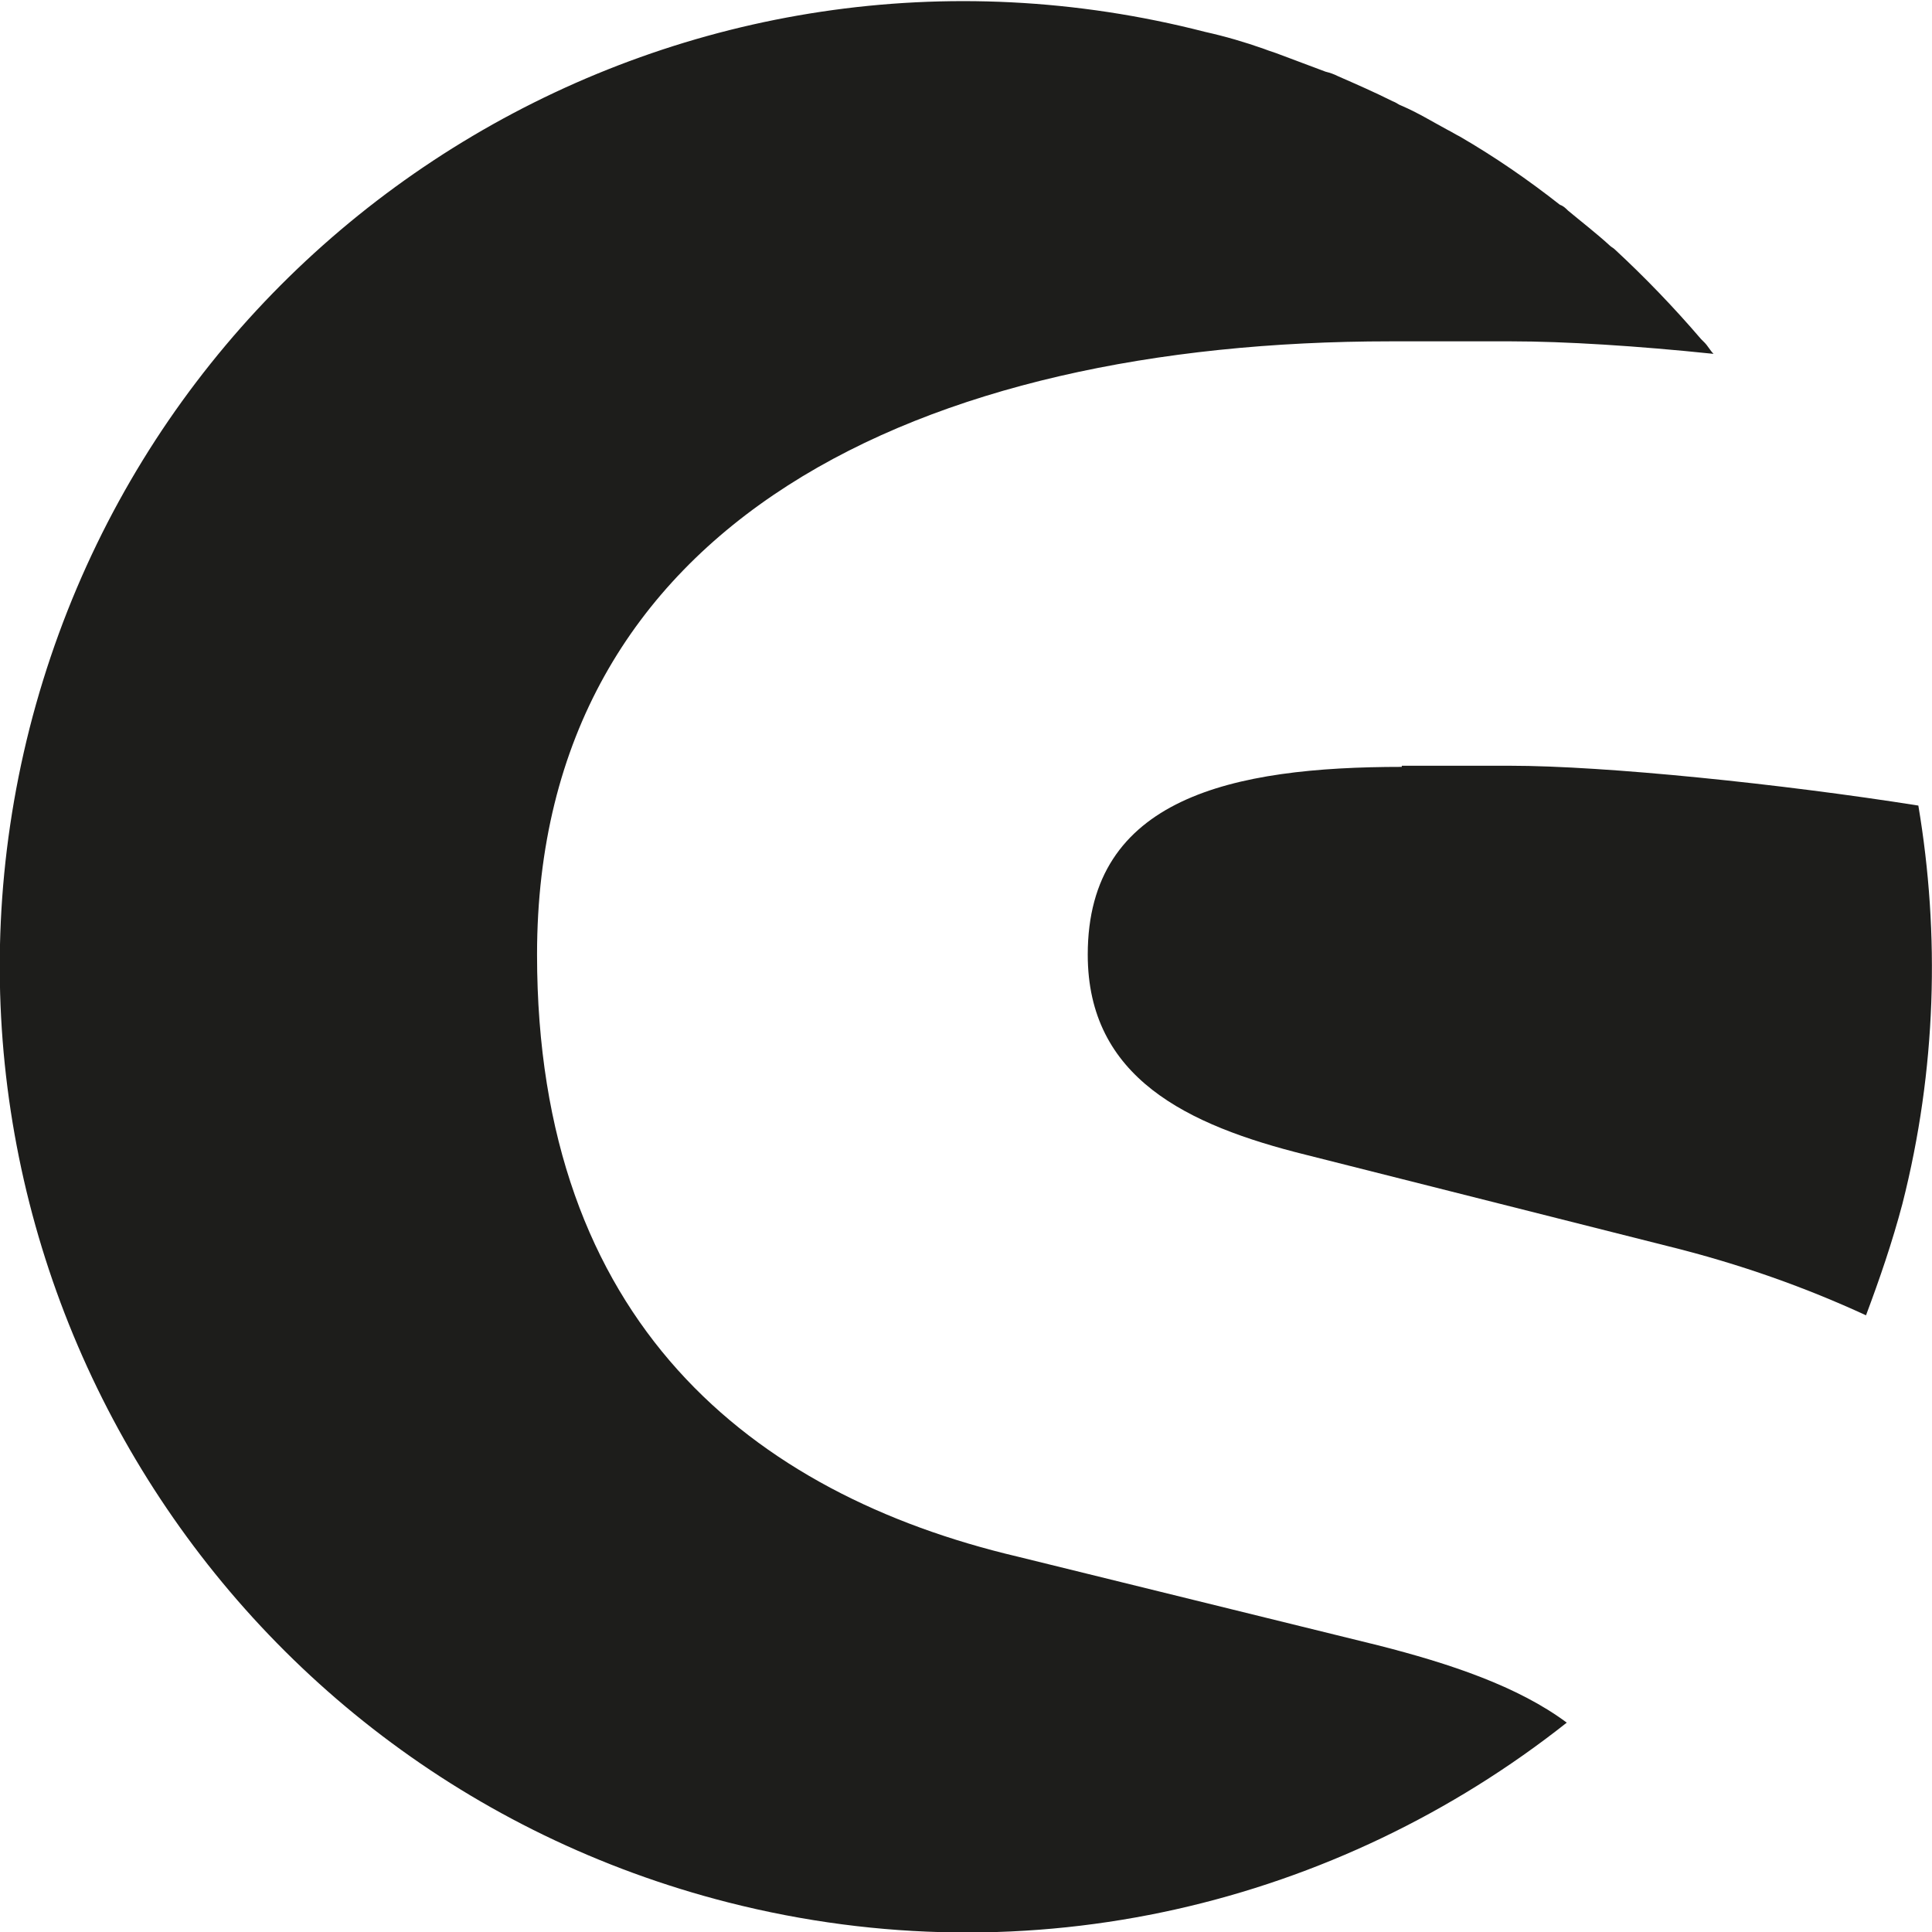 <?xml version="1.0" encoding="utf-8"?>
<!-- Generator: Adobe Illustrator 24.2.3, SVG Export Plug-In . SVG Version: 6.00 Build 0)  -->
<svg version="1.1" id="Isolation_Mode" xmlns="http://www.w3.org/2000/svg" xmlns:xlink="http://www.w3.org/1999/xlink" x="0px"
	 y="0px" viewBox="0 0 169.8 169.8" style="enable-background:new 0 0 169.8 169.8;" xml:space="preserve">
<style type="text/css">
	.st0{fill:#1D1D1B;}
</style>
<g>
	<path class="st0" d="M89.4,136.8c-23.3-5.5-42.2-20.6-42.2-52.9c0-38.1,33.8-53.9,75-53.9h10.6c4.7,0,11.1,0.4,17.8,1.1
		c-0.3-0.3-0.5-0.7-0.8-1c-0.1-0.1-0.2-0.2-0.3-0.3c-2.4-2.8-4.9-5.4-7.6-7.9c-0.1-0.1-0.3-0.2-0.4-0.3c-1.2-1.1-2.5-2.1-3.7-3.1
		c-0.2-0.2-0.4-0.4-0.7-0.5c-2.8-2.2-5.7-4.2-8.8-6c-0.4-0.2-0.7-0.4-1.1-0.6c-1.3-0.7-2.6-1.5-4-2.1c-0.3-0.1-0.5-0.3-0.8-0.4
		c-1.6-0.8-3.2-1.5-4.8-2.2c-0.4-0.2-0.7-0.3-1.1-0.4c-1.3-0.5-2.7-1-4-1.5c-0.5-0.2-0.9-0.3-1.4-0.5c-1.7-0.6-3.4-1.1-5.2-1.5
		C60.4-8.9,14.2,18.5,2.6,64C-8.9,109.4,18.5,155.6,64,167.2c26.7,6.8,53.6,0.1,73.7-15.8c-4.3-3.2-10.3-5.2-16.6-6.8L89.4,136.8z"
		/>
	<path class="st0" d="M123.2,67.4c-14.9,0-27.6,2.7-27.6,16.5c0,10.8,8.7,15,19.2,17.6l31.7,8c6.5,1.6,12.3,3.7,17.5,6.1
		c1.2-3.2,2.3-6.4,3.2-9.8c3-11.8,3.3-23.7,1.4-35c-12-1.9-27.5-3.5-35.9-3.5H123.2z"/>
</g>
</svg>
